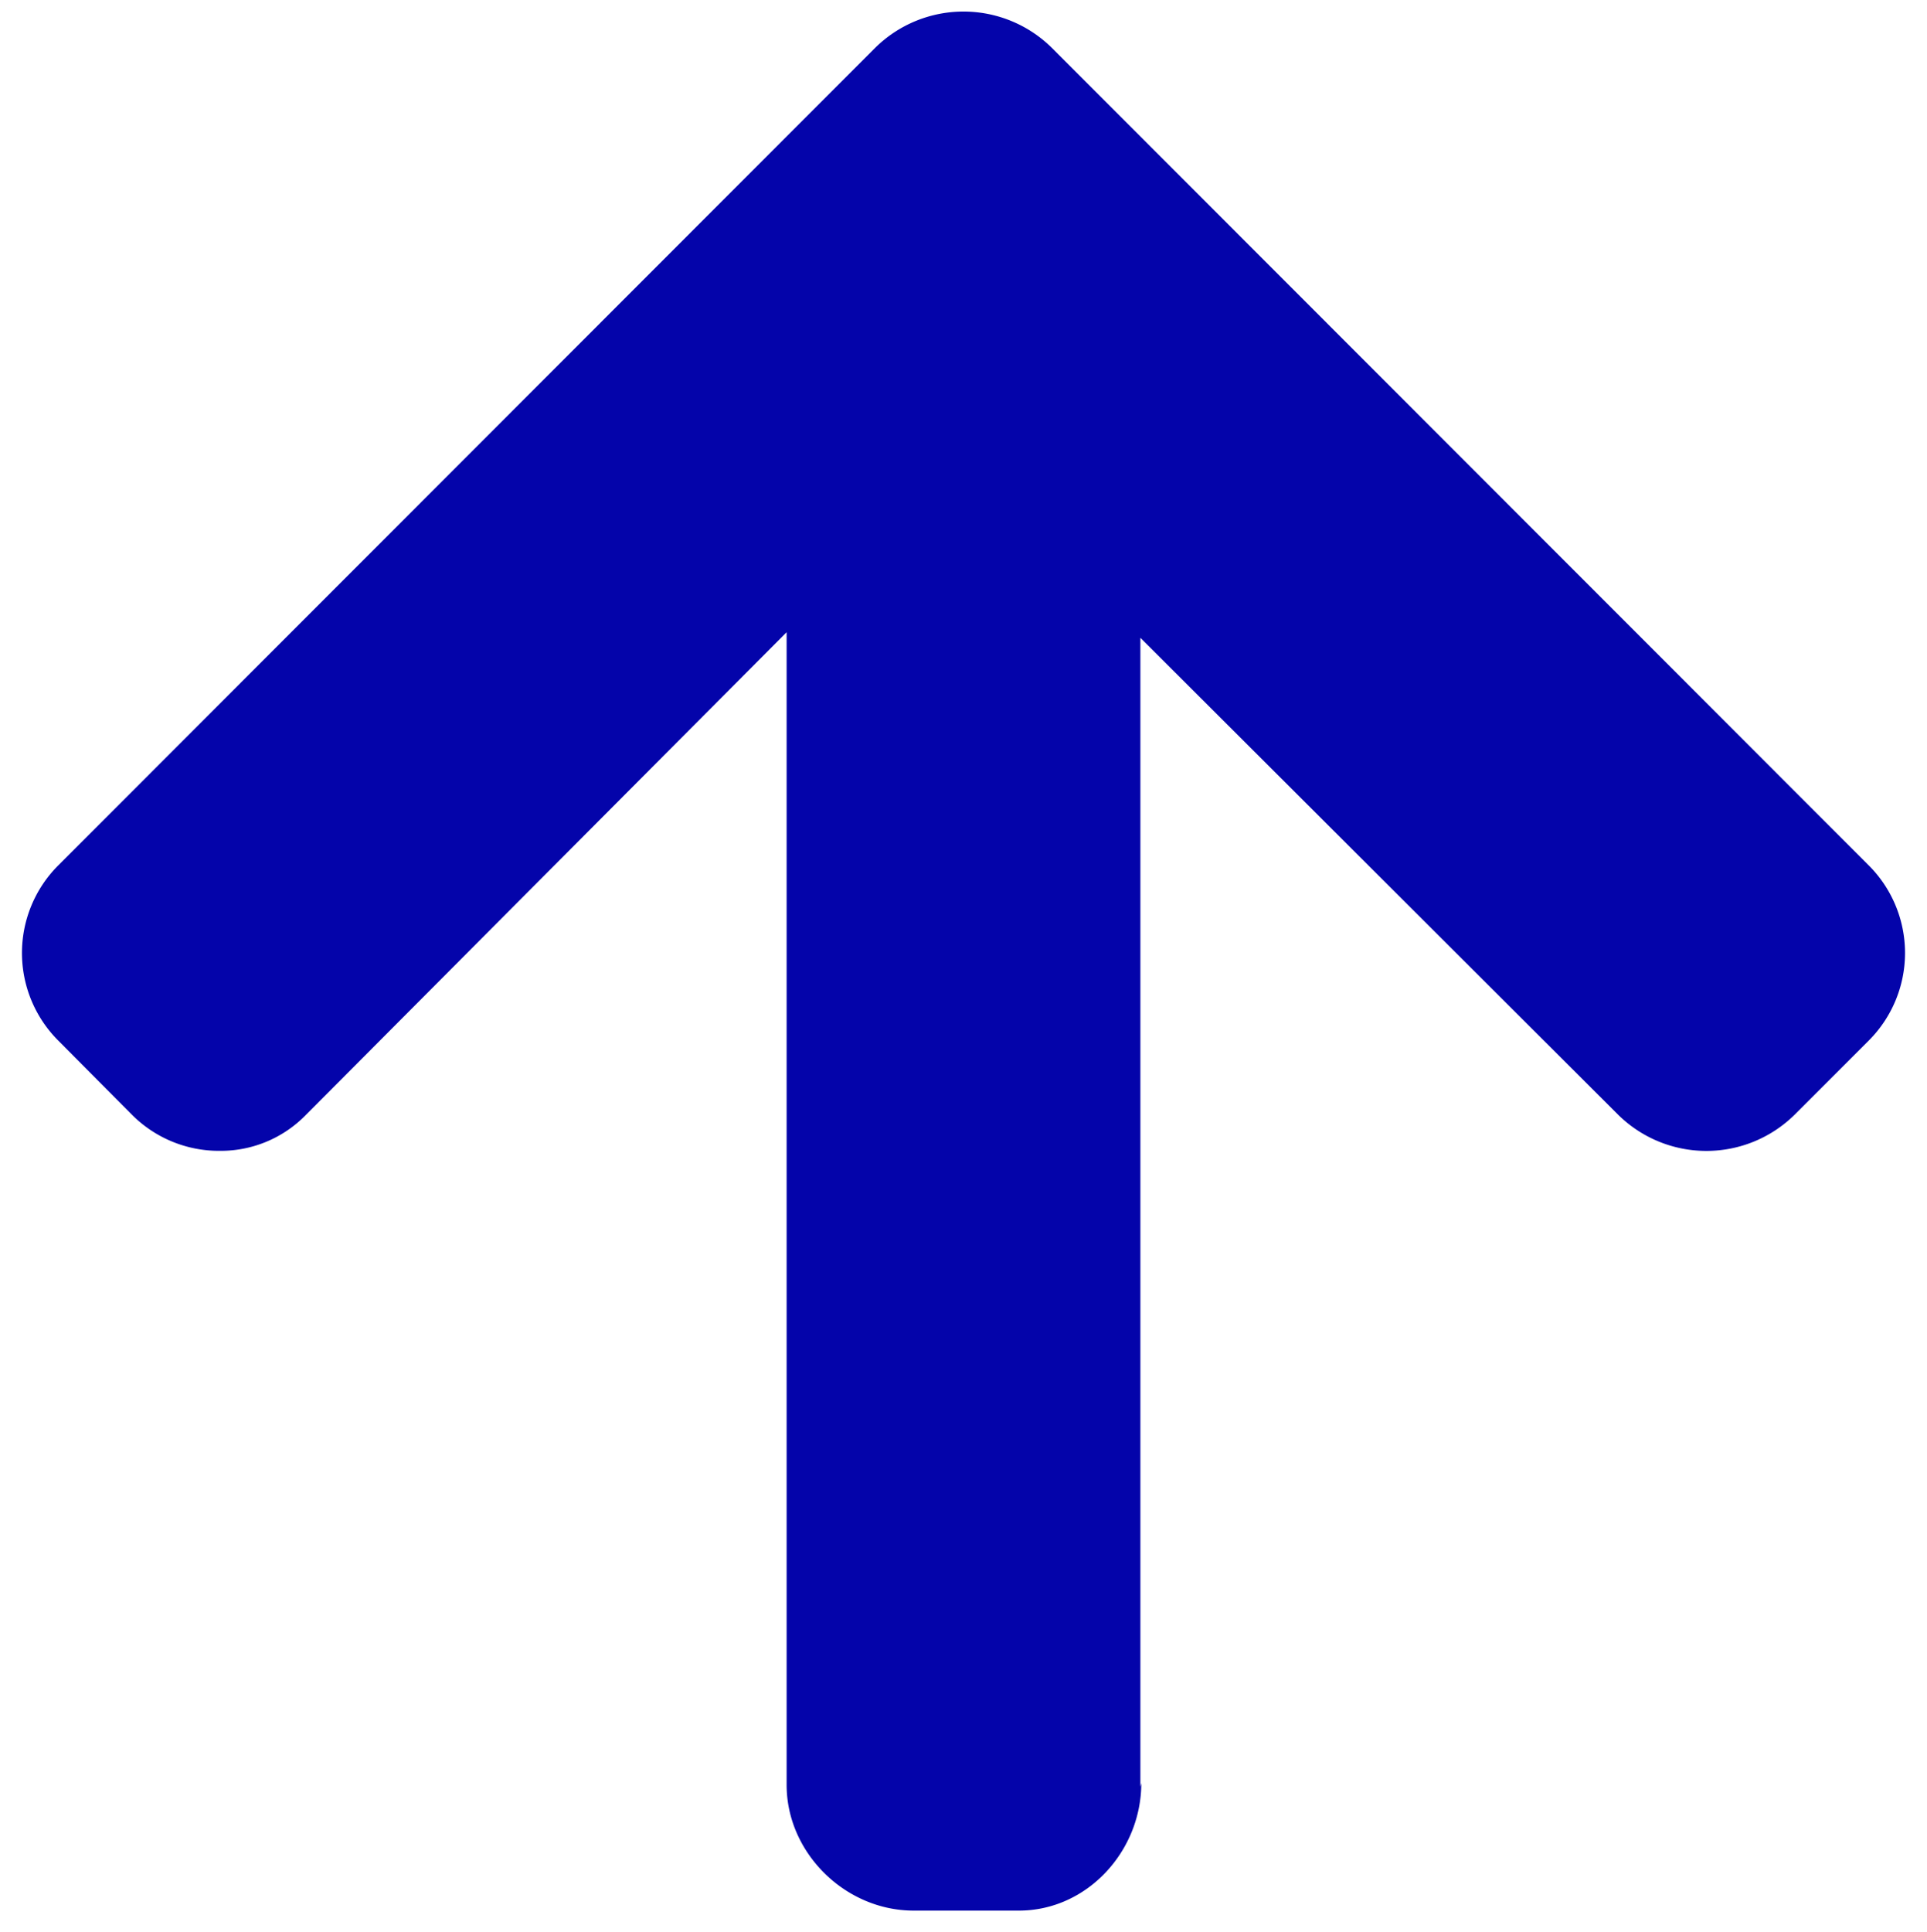 <svg id="Layer_1" data-name="Layer 1" xmlns="http://www.w3.org/2000/svg" viewBox="0 0 414 415"><defs><style>.cls-1{fill:#0404aa;}</style></defs><title>up-arrow</title><path class="cls-1" d="M245.2,383l-.2.8V137L347.7,239.5a27,27,0,0,0,37.8,0l16-16a26.6,26.6,0,0,0,0-37.6L225.9,10.2a27,27,0,0,0-37.8,0L12.5,185.9a26.6,26.6,0,0,0,0,37.6l15.9,16a26.4,26.4,0,0,0,18.9,7.7,25.5,25.5,0,0,0,18.4-7.7L169,135.8V383.4c0,14.6,12.6,27,27.3,27h22.6C233.5,410.4,245.2,397.7,245.2,383Z"/></svg>